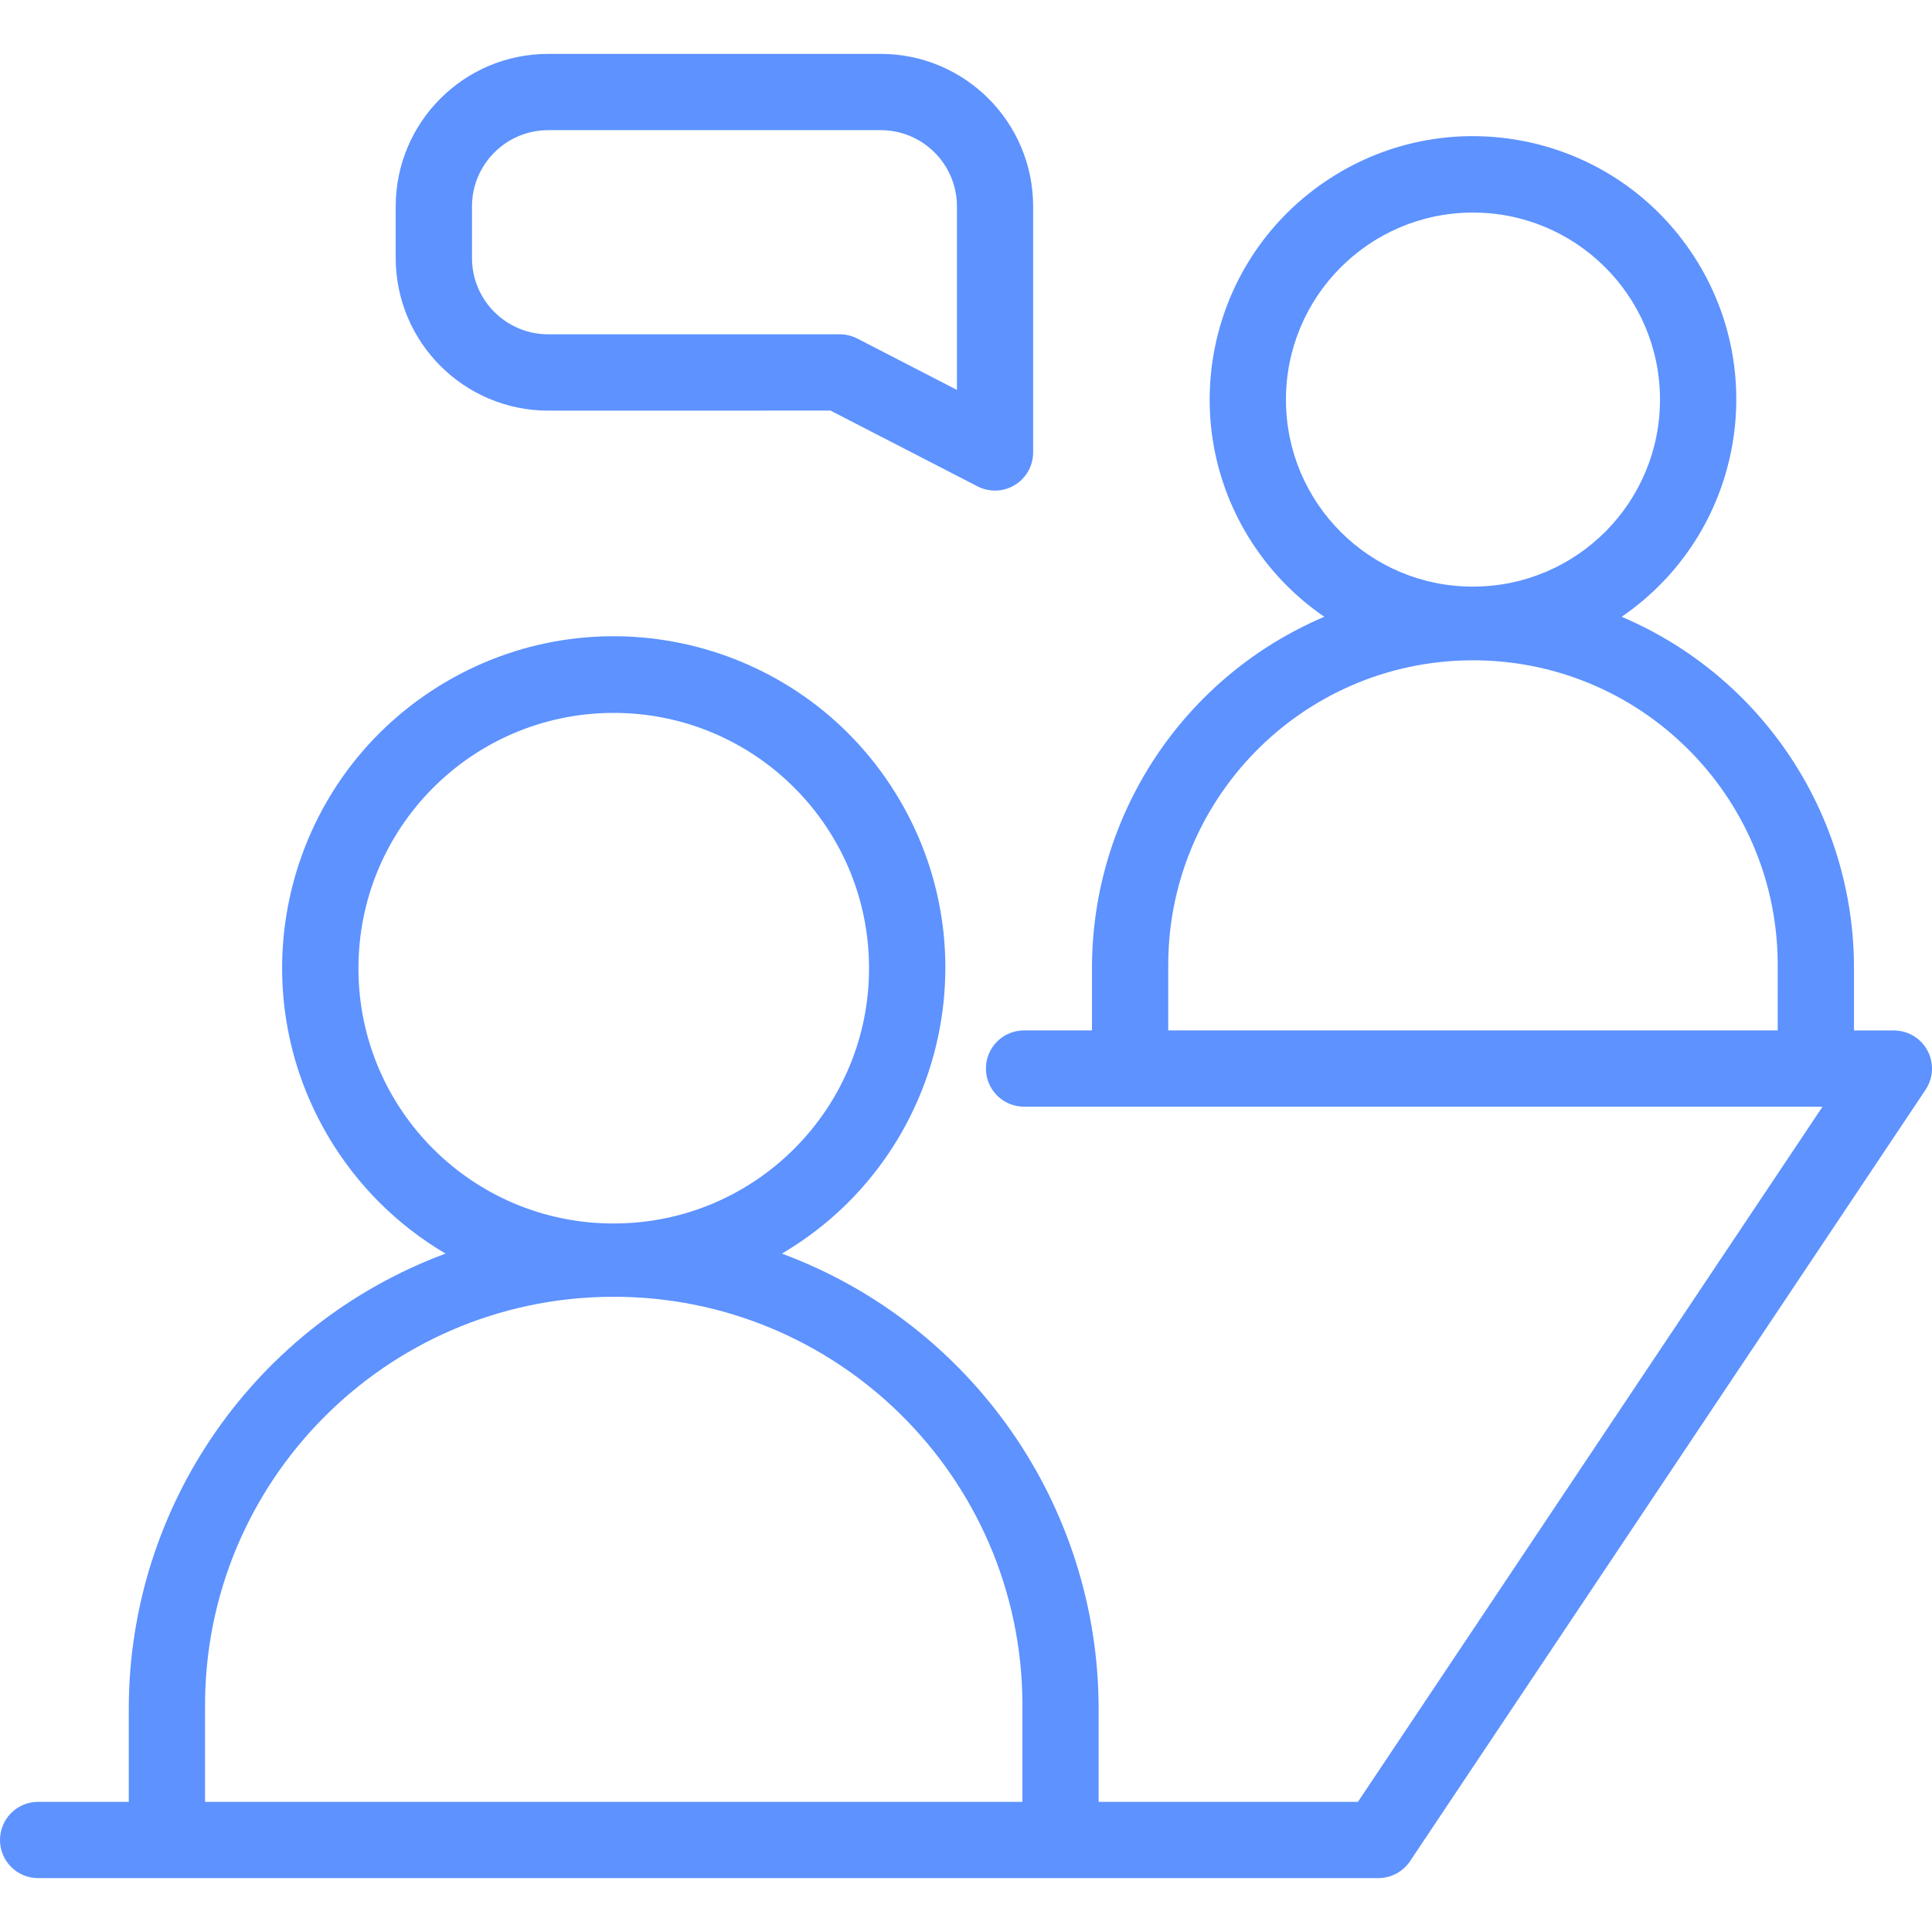 <svg id="Capa_1" enable-background="new 0 0 412.799 412.799" height="512" viewBox="0 0 412.799 412.799" width="512" xmlns="http://www.w3.org/2000/svg"><g><path d="m411.843 224.482c-1.418-2.652-4.182-4.308-7.189-4.307h-8.525v-13.428c-.029-32.679-19.568-62.184-49.644-74.964 25.643-17.542 32.211-52.55 14.67-78.194-17.542-25.643-52.55-32.211-78.194-14.67-25.643 17.542-32.211 52.55-14.67 78.194 3.938 5.757 8.913 10.731 14.67 14.67-30.076 12.781-49.615 42.285-49.644 74.964v13.414h-14.513c-4.5 0-8.148 3.648-8.148 8.148s3.648 8.148 8.148 8.148h170.606l-99.265 148.532h-55.408v-19.952c-.048-43.348-27.03-82.102-67.668-97.188 33.719-19.846 44.966-63.269 25.12-96.988s-63.269-44.966-96.988-25.12-44.966 63.269-25.12 96.988c6.104 10.371 14.749 19.016 25.12 25.12-40.645 15.082-67.635 53.836-67.687 97.188v19.952h-19.366c-4.5 0-8.148 3.648-8.148 8.148s3.648 8.148 8.148 8.148h286.355c2.721-.001 5.263-1.36 6.775-3.622l110.151-164.828c1.665-2.496 1.824-5.705.414-8.353zm-137.078-138.922c-.1-22.069 17.709-40.04 39.777-40.14 22.069-.1 40.04 17.709 40.14 39.777s-17.709 40.04-39.777 40.14c-.06 0-.121 0-.181 0-22.008.027-39.884-17.768-39.959-39.777zm105.067 134.601h-130.219v-13.414c-.305-35.959 28.599-65.357 64.558-65.662s65.357 28.599 65.662 64.558c.003.368.003.736 0 1.104zm-303.243-13.037c-.141-30.125 24.165-54.661 54.29-54.803s54.661 24.165 54.803 54.29c.141 30.125-24.165 54.661-54.29 54.803-.093 0-.186.001-.279.001-30.032.025-54.421-24.259-54.524-54.291zm141.869 177.865h-174.648v-19.952c-.351-48.228 38.46-87.609 86.688-87.961s87.609 38.46 87.961 86.688c.003.424.003.849 0 1.273v19.952z" fill="#5d92ff" opacity="1" original-fill="#000000"></path><path d="m177.442 87.725 31.429 16.199c4.007 2.055 8.92.472 10.975-3.534.589-1.148.897-2.42.898-3.711v-52.573c0-18.001-14.592-32.593-32.593-32.593h-71.007c-18.001 0-32.593 14.592-32.593 32.593v11.04c.013 17.995 14.598 32.58 32.593 32.593zm-76.594-32.579v-11.04c0-9 7.296-16.297 16.297-16.297h71.021c9 0 16.297 7.296 16.297 16.297v39.205l-21.293-10.979c-1.153-.591-2.429-.901-3.725-.903h-62.3c-8.995 0-16.289-7.288-16.297-16.283z" fill="#5d92ff" opacity="1" original-fill="#000000"></path></g></svg>
